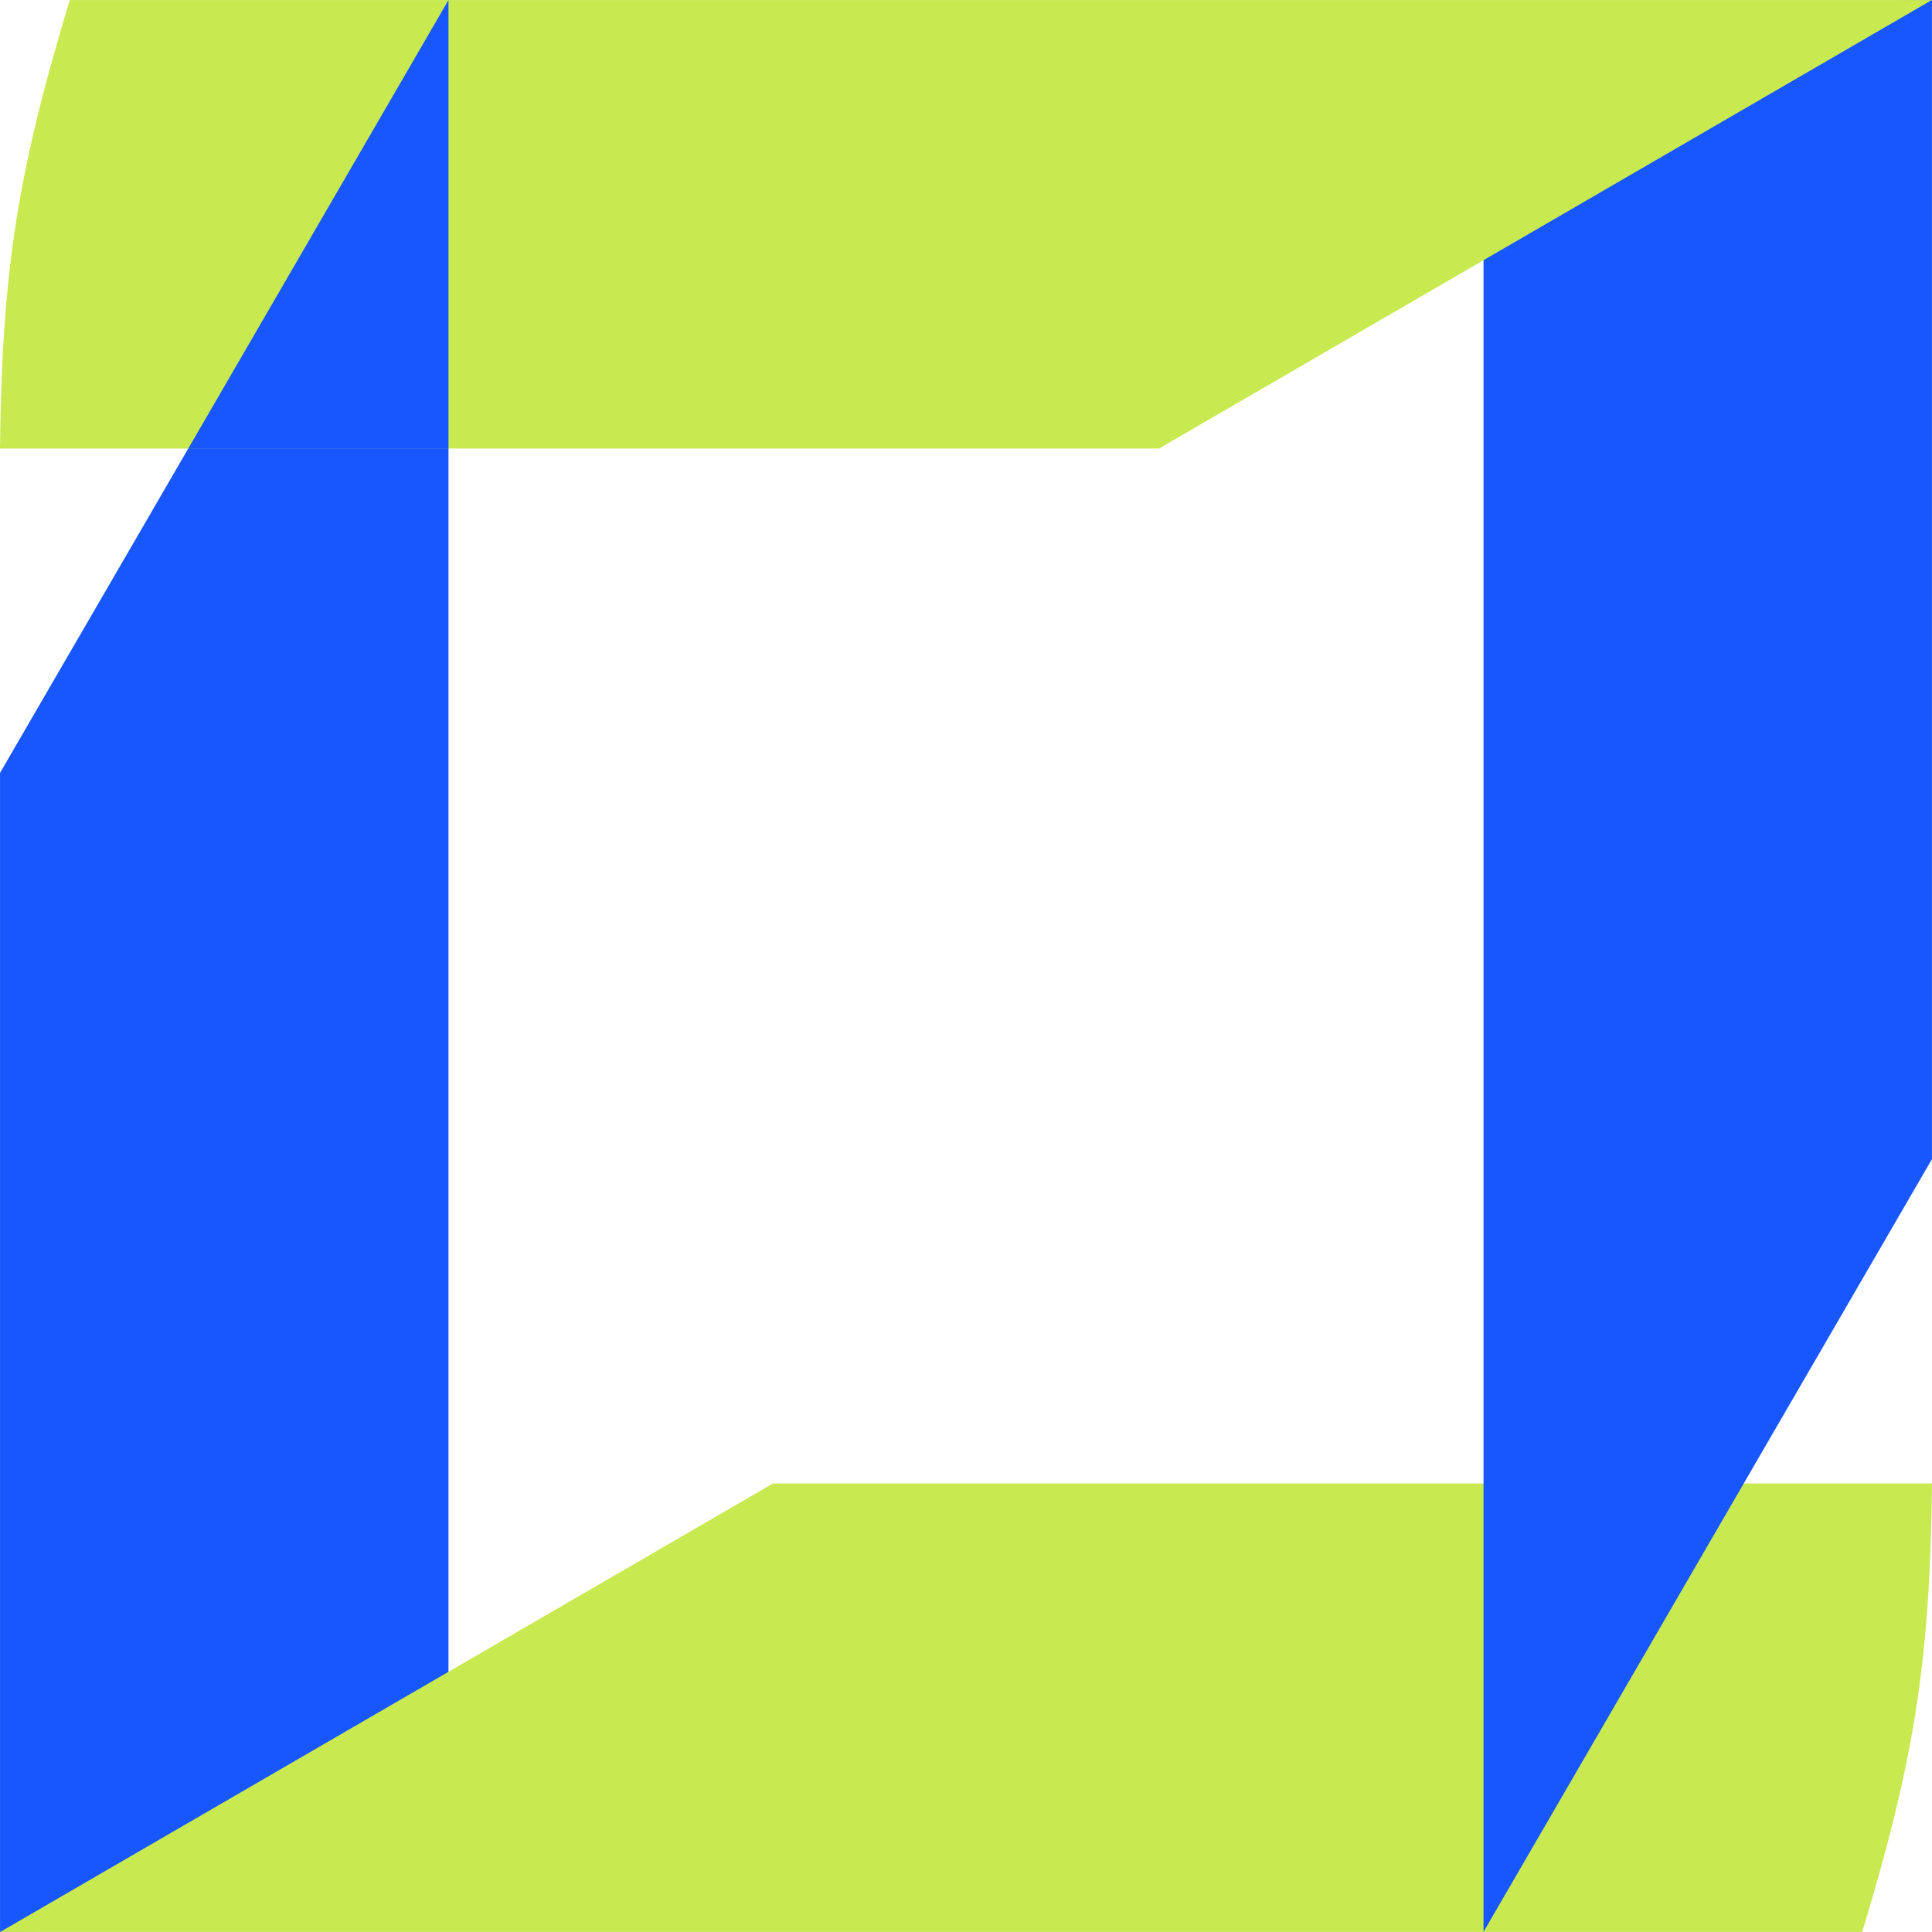 <svg width="54" height="54" viewBox="0 0 54 54" fill="none" xmlns="http://www.w3.org/2000/svg">
<path d="M0.001 53.998L0.001 21.602L12.535 0.004L12.535 52.049C7.577 53.552 4.836 53.942 0.001 53.998Z" fill="#1757FD"/>
<path d="M54 41.464L21.604 41.464L0.007 53.998L52.05 53.998C53.554 49.041 53.943 46.299 54 41.464Z" fill="#C8E950"/>
<path d="M53.999 0.002L53.999 32.398L41.465 53.996L41.465 1.952C46.422 0.448 49.164 0.058 53.999 0.002Z" fill="#1757FD"/>
<path d="M0 12.536H32.396L53.993 0.002H1.95C0.446 4.96 0.057 7.701 0 12.536Z" fill="#C8E950"/>
<path d="M12.535 0.002L5.259 12.543L12.535 12.543L12.535 0.002Z" fill="#1757FD"/>
</svg>
